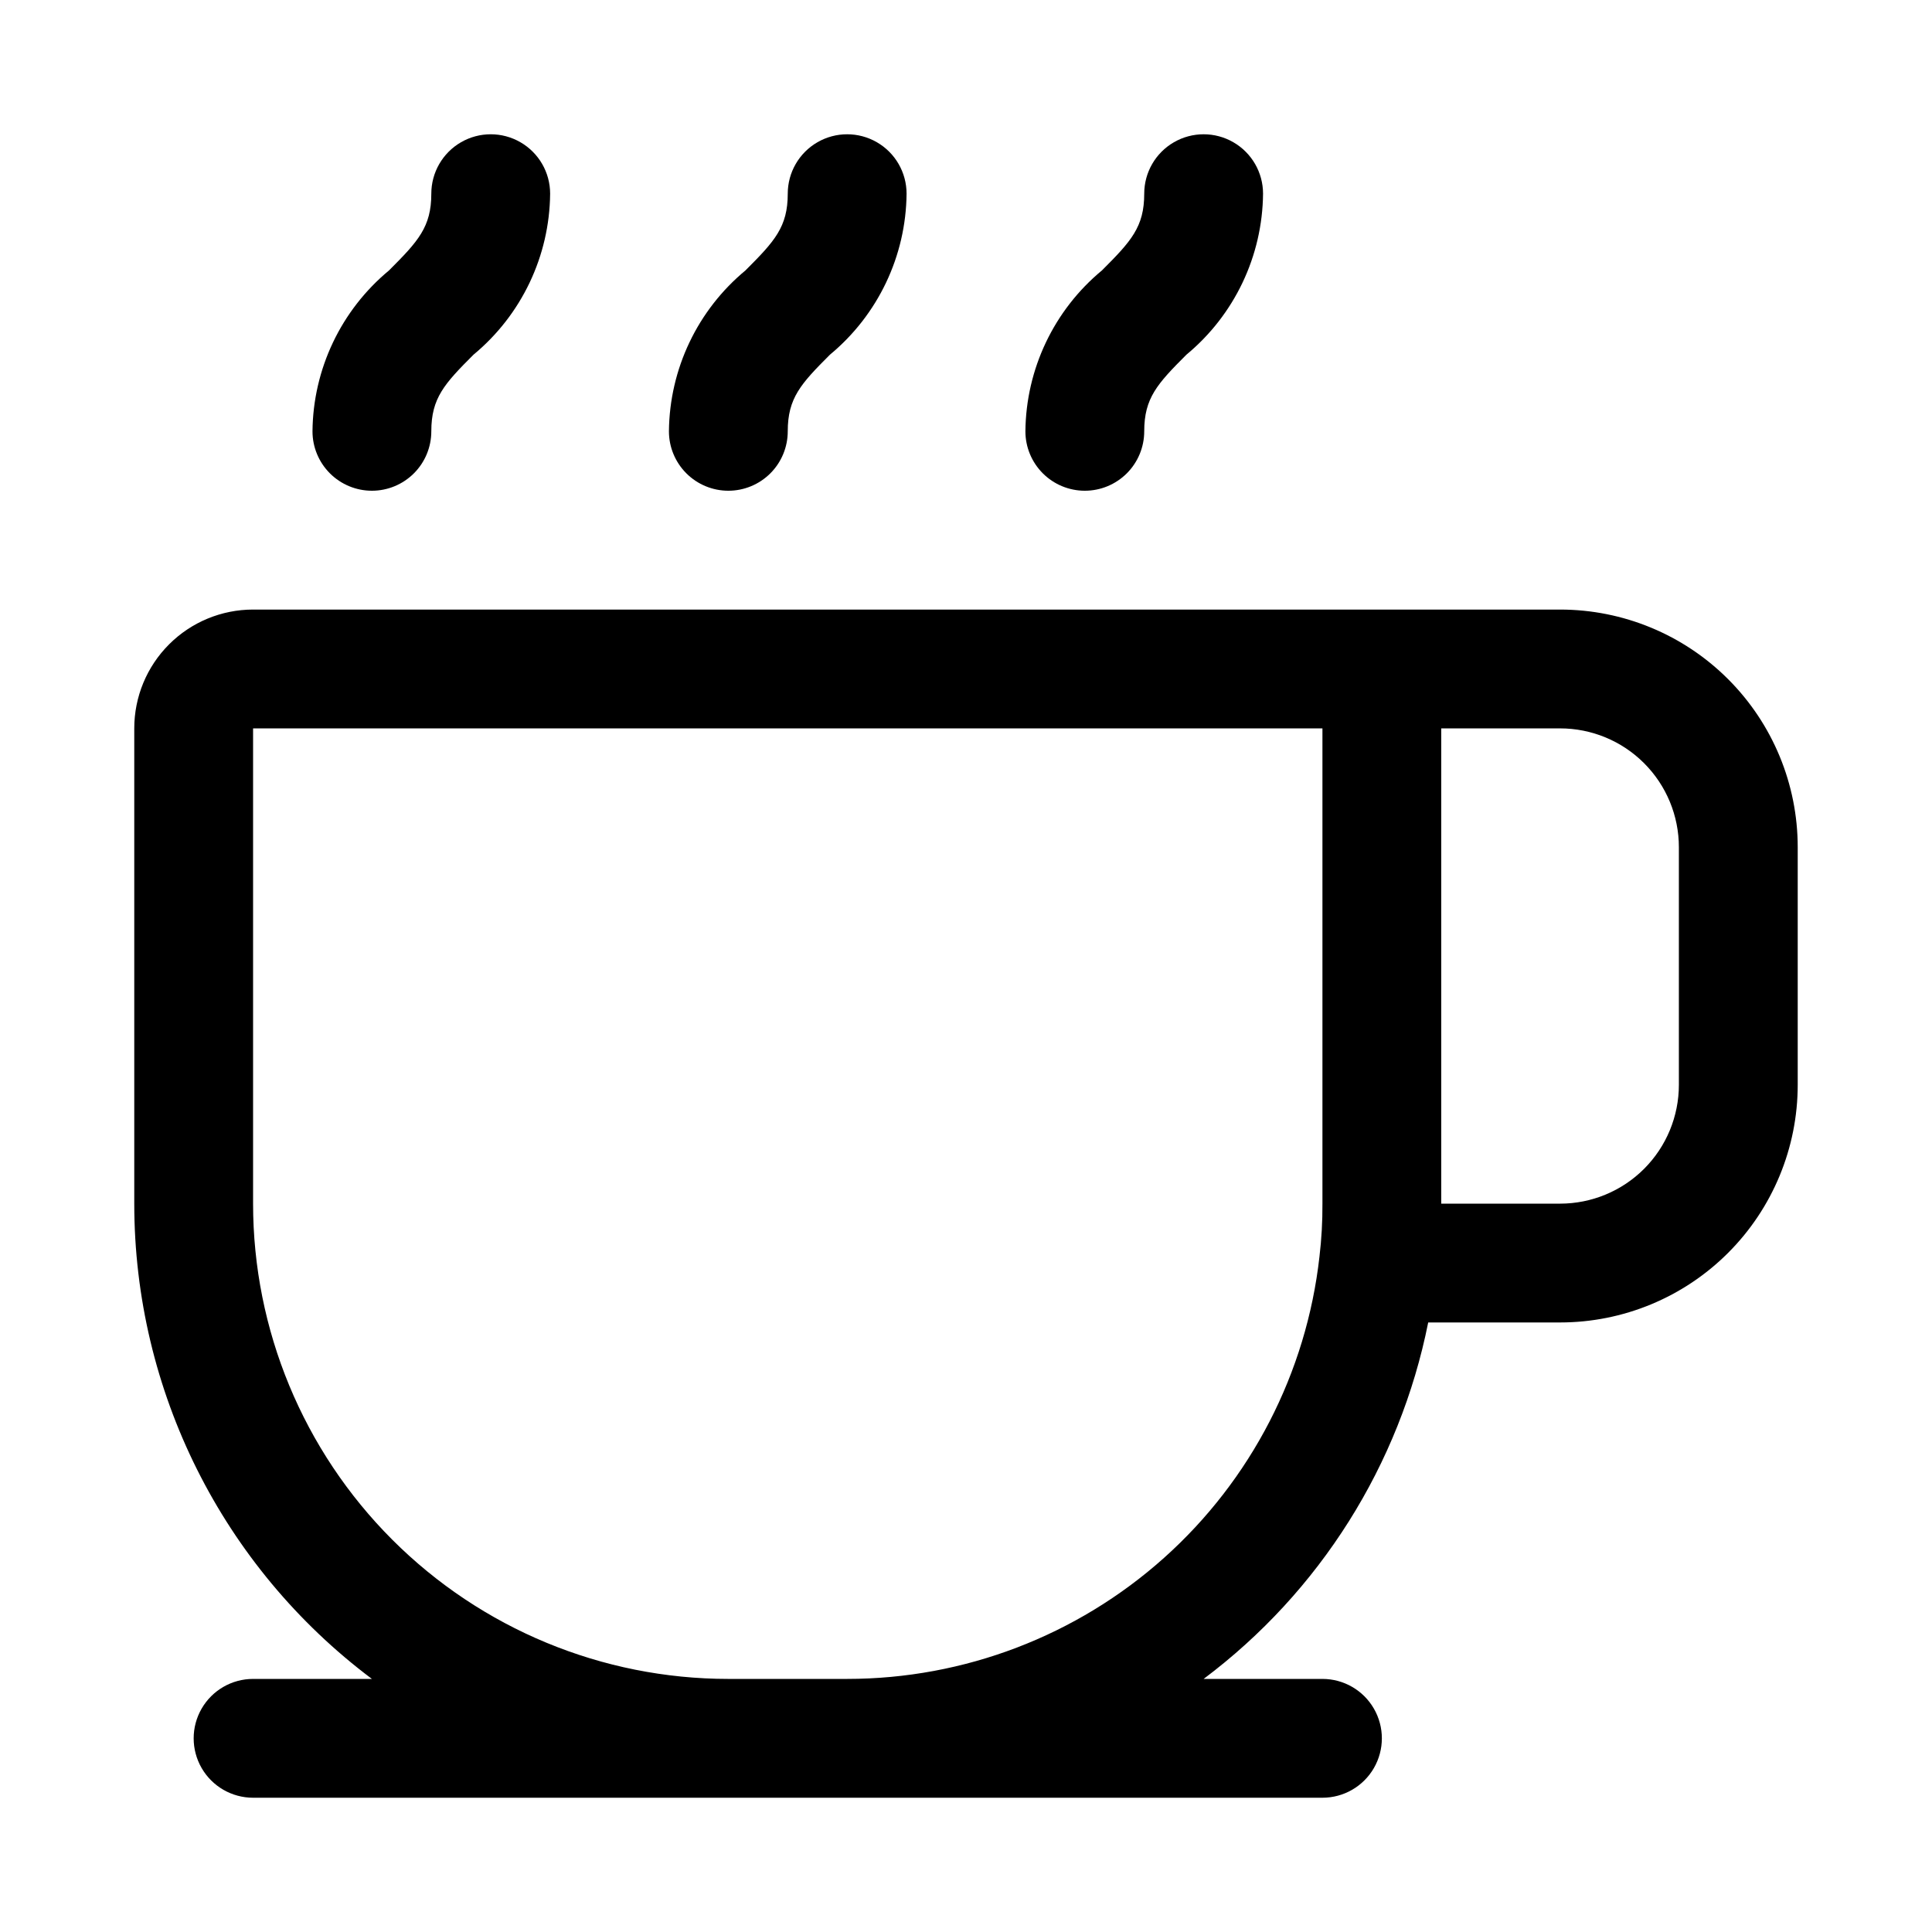 <?xml version="1.0" encoding="UTF-8"?>
<!-- Uploaded to: ICON Repo, www.iconrepo.com, Generator: ICON Repo Mixer Tools -->
<svg fill="#000000" width="800px" height="800px" version="1.1" viewBox="144 144 512 512" xmlns="http://www.w3.org/2000/svg">
 <g>
  <path d="m557.44 305.54h-346.37c-8.352 0-16.359 3.316-22.266 9.223-5.906 5.902-9.223 13.914-9.223 22.266v125.95c0 49.555 23.332 96.219 62.977 125.95h-31.488c-5.625 0-10.824 3.004-13.637 7.875-2.812 4.871-2.812 10.871 0 15.742 2.812 4.871 8.012 7.871 13.637 7.871h283.39c5.625 0 10.824-3 13.637-7.871 2.812-4.871 2.812-10.871 0-15.742-2.812-4.871-8.012-7.875-13.637-7.875h-31.484c30.785-23.09 51.977-56.723 59.512-94.465h34.949c16.703 0 32.723-6.633 44.531-18.445 11.812-11.809 18.445-27.828 18.445-44.527v-62.977c0-16.703-6.633-32.723-18.445-44.531-11.809-11.812-27.828-18.445-44.531-18.445zm-188.93 283.39h-31.488c-33.406 0-65.441-13.27-89.062-36.891-23.621-23.621-36.891-55.656-36.891-89.059v-125.95h283.39v125.95c0.027 4.68-0.234 9.359-0.785 14.012-3.445 30.785-18.117 59.219-41.207 79.871-23.09 20.648-52.98 32.066-83.957 32.066zm220.41-157.44c0 8.348-3.316 16.359-9.223 22.266-5.902 5.902-13.914 9.223-22.266 9.223h-31.488v-125.95h31.488c8.352 0 16.363 3.316 22.266 9.223 5.906 5.902 9.223 13.914 9.223 22.266z"/>
  <path d="m337.02 274.05c4.176 0 8.18-1.66 11.133-4.613s4.609-6.957 4.609-11.133c0-8.816 3.465-12.594 11.18-20.309 12.727-10.535 20.16-26.145 20.309-42.668 0-5.625-3-10.82-7.871-13.633-4.871-2.812-10.875-2.812-15.746 0-4.871 2.812-7.871 8.008-7.871 13.633 0 8.816-3.465 12.594-11.18 20.309l0.004 0.004c-12.73 10.531-20.16 26.145-20.312 42.664 0 4.176 1.66 8.18 4.613 11.133s6.957 4.613 11.133 4.613z"/>
  <path d="m242.56 274.05c4.176 0 8.18-1.66 11.133-4.613s4.609-6.957 4.609-11.133c0-8.816 3.465-12.594 11.18-20.309 12.727-10.535 20.16-26.145 20.309-42.668 0-5.625-3-10.82-7.871-13.633-4.871-2.812-10.871-2.812-15.742 0-4.871 2.812-7.875 8.008-7.875 13.633 0 8.816-3.465 12.594-11.18 20.309l0.004 0.004c-12.727 10.531-20.16 26.145-20.312 42.664 0 4.176 1.66 8.18 4.613 11.133s6.957 4.613 11.133 4.613z"/>
  <path d="m431.49 274.05c4.176 0 8.18-1.66 11.133-4.613 2.949-2.953 4.609-6.957 4.609-11.133 0-8.816 3.465-12.594 11.18-20.309 12.727-10.535 20.156-26.145 20.309-42.668 0-5.625-3-10.82-7.871-13.633s-10.875-2.812-15.746 0c-4.871 2.812-7.871 8.008-7.871 13.633 0 8.816-3.465 12.594-11.18 20.309v0.004c-12.727 10.531-20.156 26.145-20.309 42.664 0 4.176 1.66 8.18 4.613 11.133 2.949 2.953 6.957 4.613 11.133 4.613z"/>
 </g>
</svg>